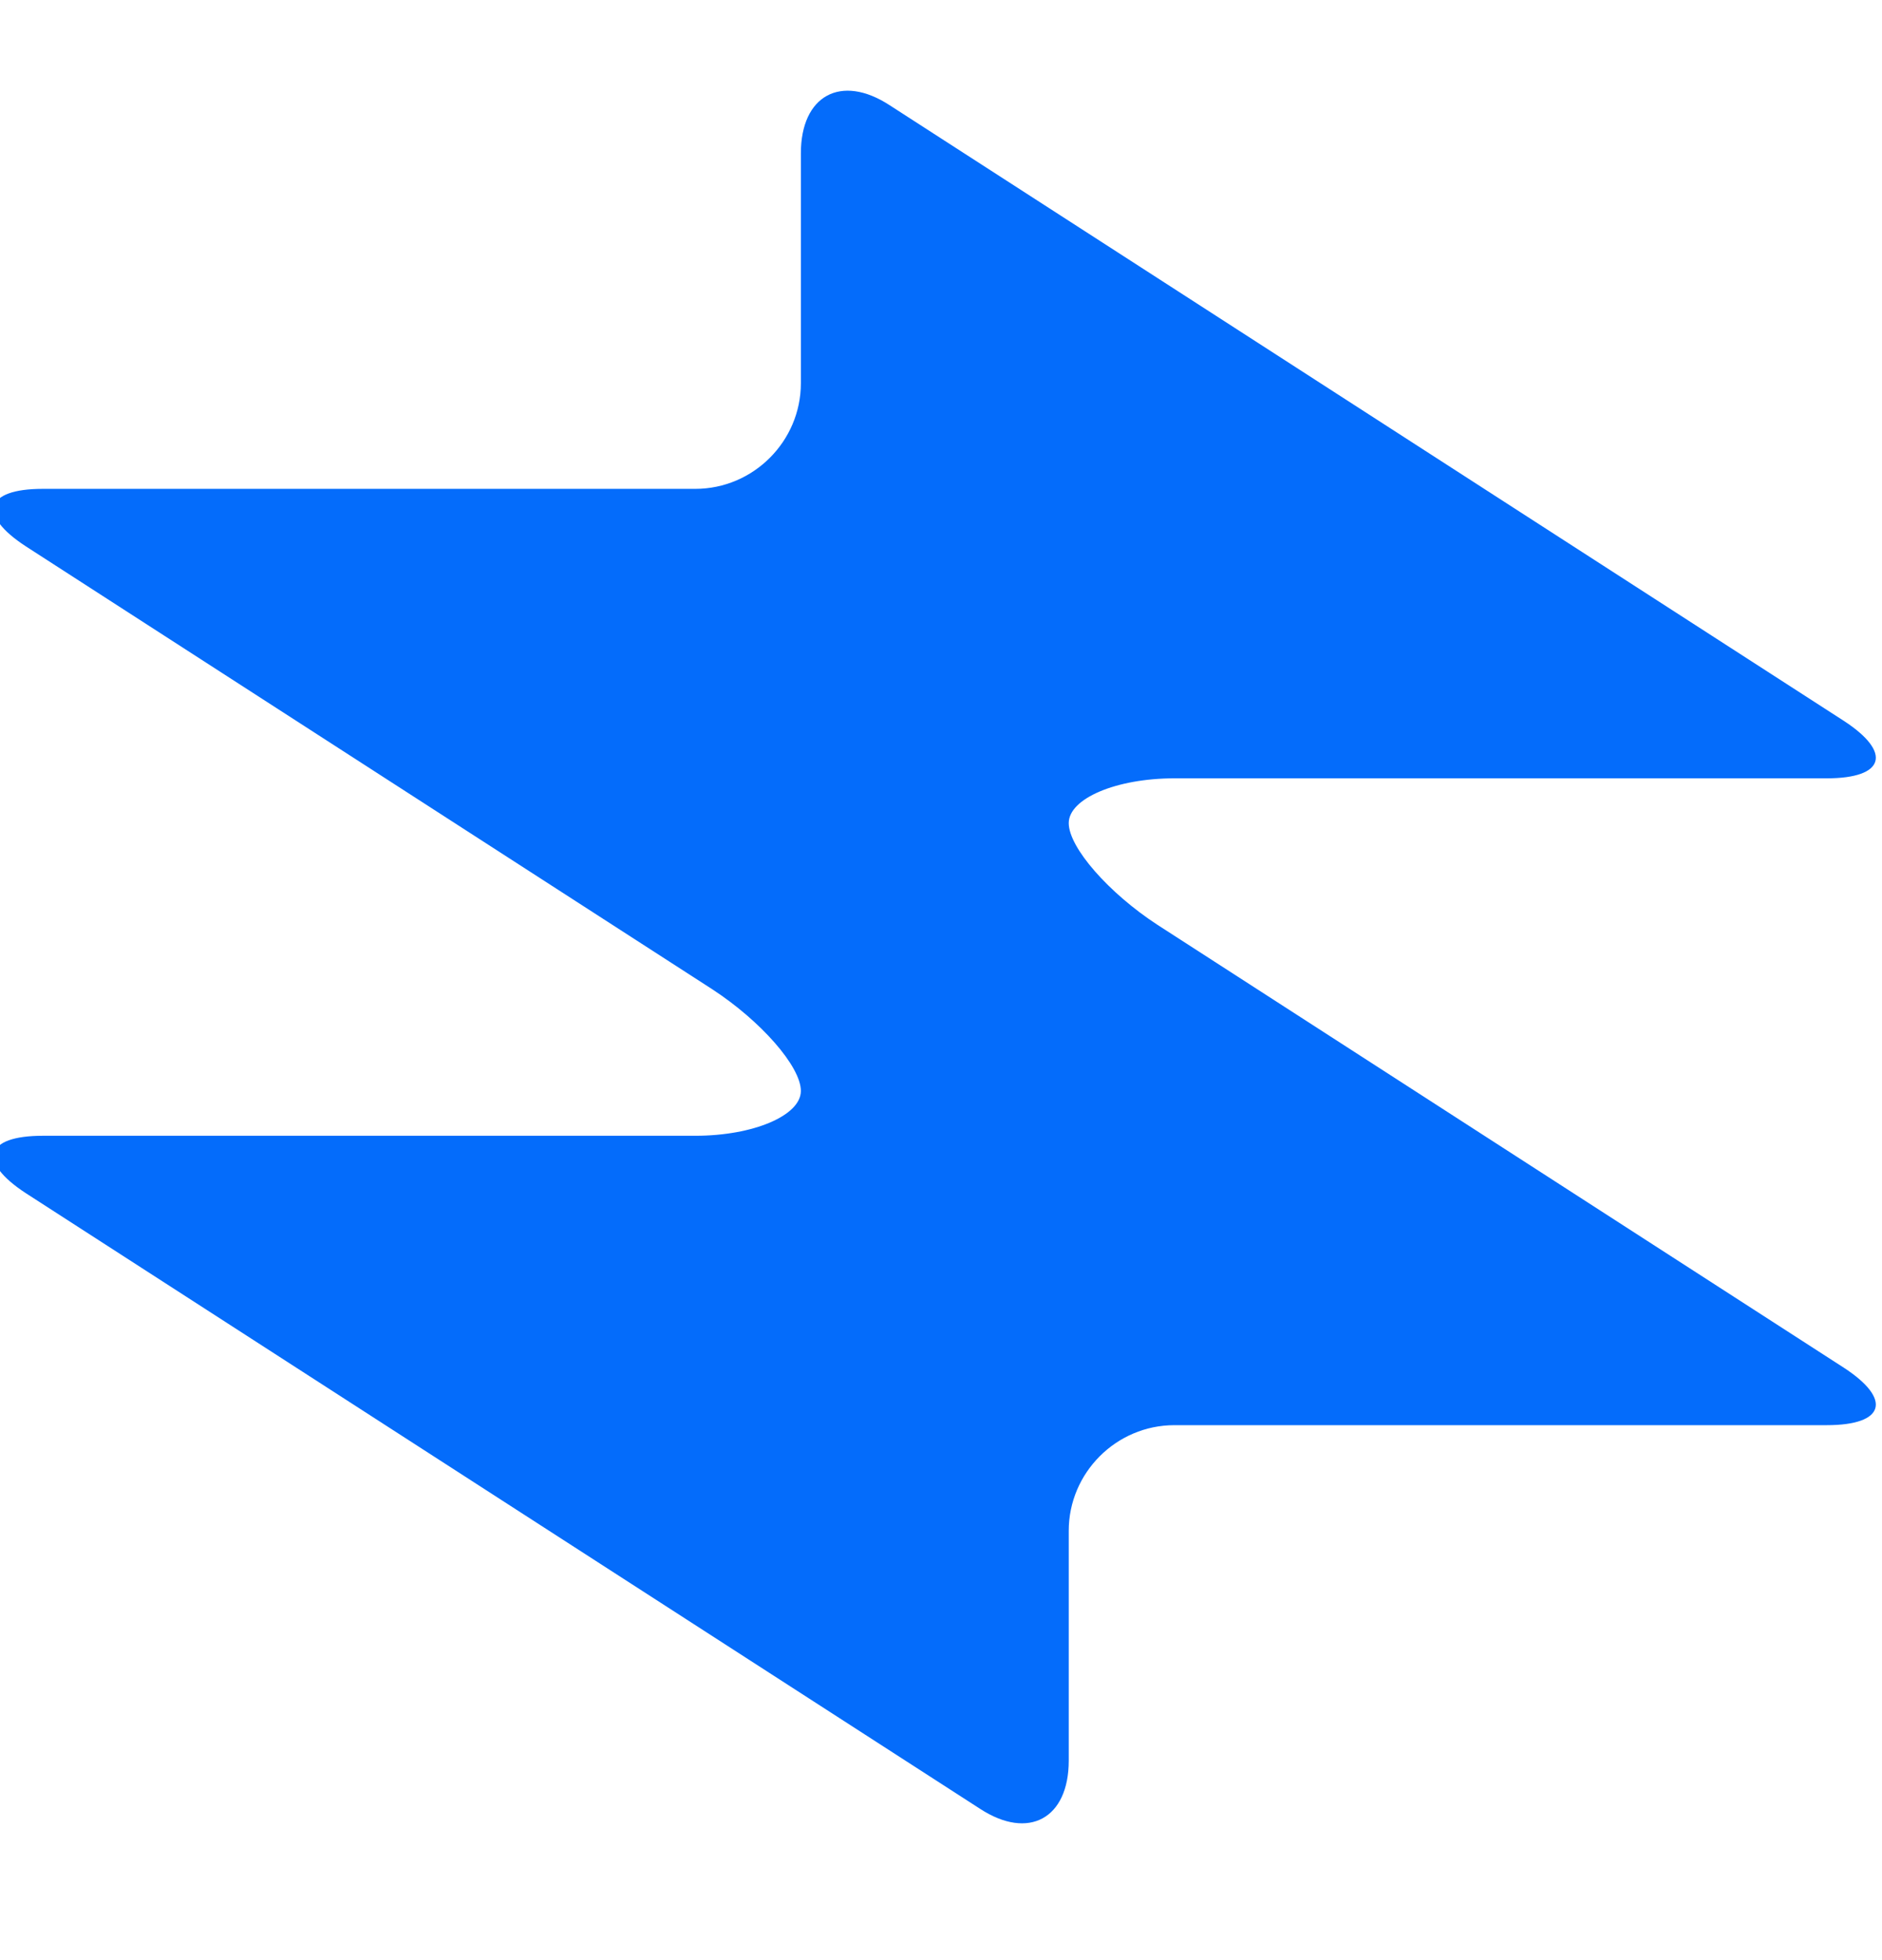 <svg width="24" height="25" viewBox="0 0 24 25" fill="none" xmlns="http://www.w3.org/2000/svg">
<g clip-path="url(#clip0_10157_6564)">
<path d="M11.345 1.342C10.725 0.938 10.213 1.218 10.213 1.956V4.888C10.213 5.626 9.609 6.235 8.866 6.235H0.545C-0.193 6.235 -0.29 6.564 0.329 6.968L9.081 12.616C9.701 13.02 10.213 13.602 10.213 13.914C10.213 14.227 9.609 14.486 8.866 14.486H0.545C-0.193 14.486 -0.29 14.814 0.329 15.218L12.498 23.07C13.117 23.474 13.629 23.194 13.629 22.456V19.524C13.629 18.786 14.233 18.177 14.977 18.177H23.297C24.036 18.177 24.133 17.848 23.513 17.444L14.761 11.796C14.141 11.392 13.629 10.81 13.629 10.498C13.629 10.185 14.233 9.927 14.977 9.927H23.297C24.036 9.927 24.133 9.598 23.513 9.194L11.345 1.342Z" fill="#046CFB"/>
</g>
<defs>
<clipPath id="clip0_10157_6564">
<rect width="24" height="24" fill="white" transform="translate(0 0.209)"/>
</clipPath>
</defs>
</svg>
